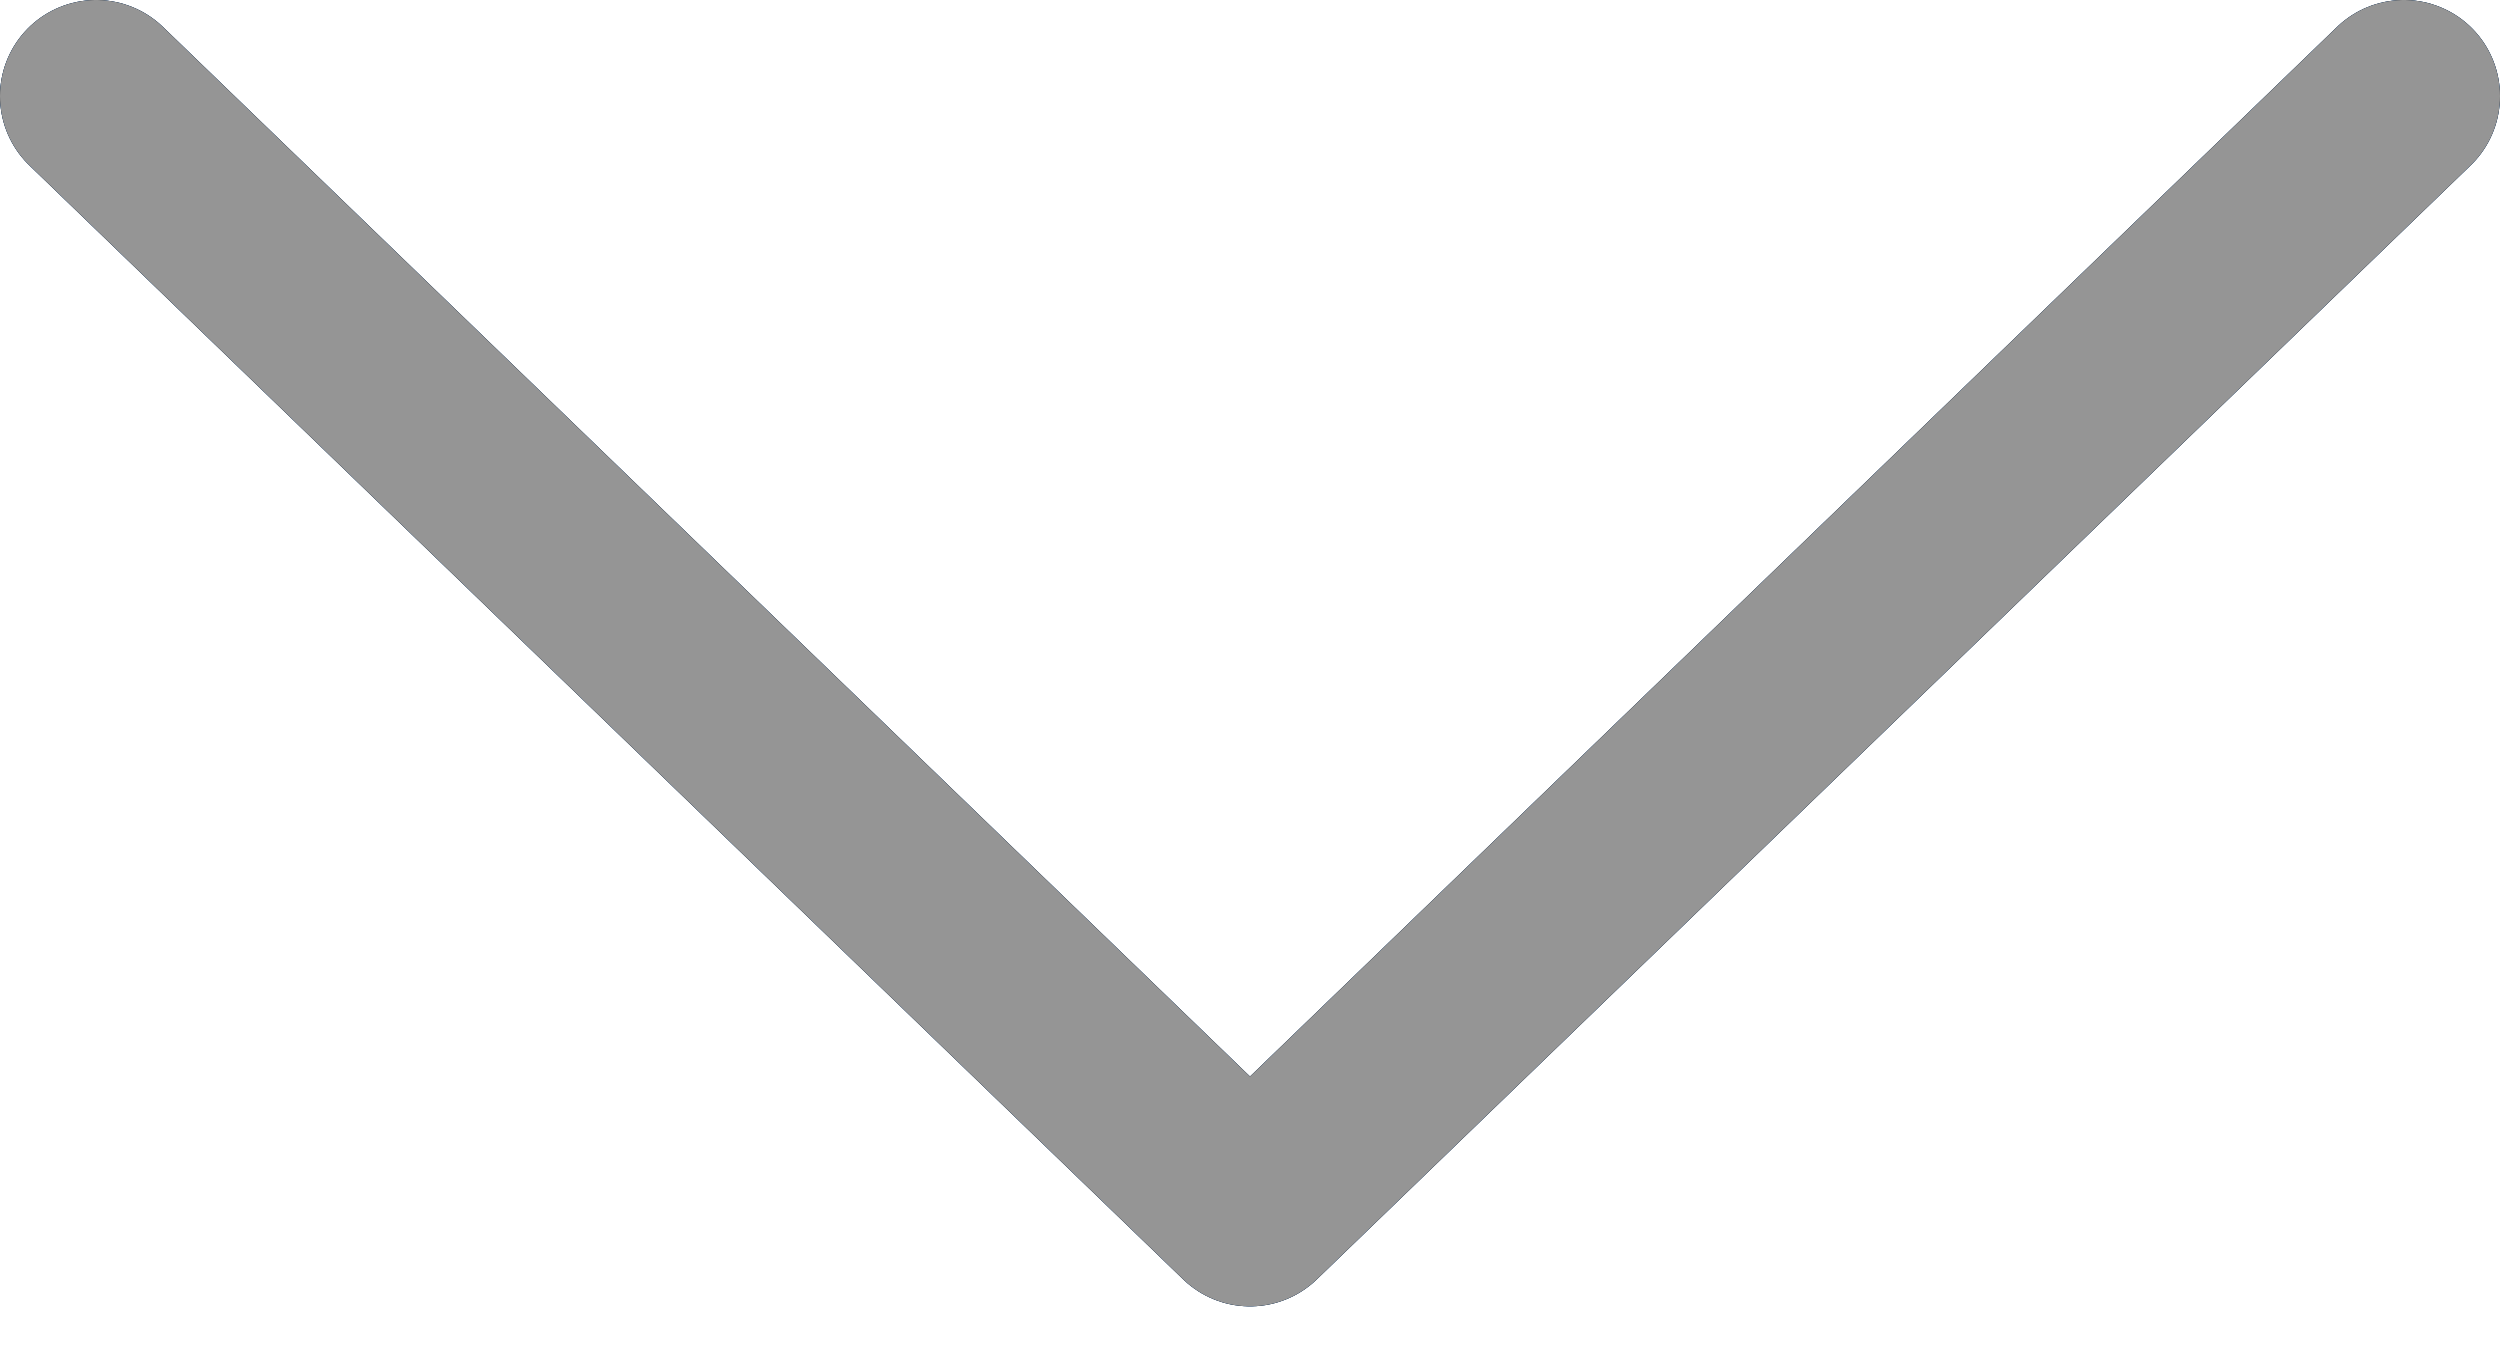 <svg viewBox="0 0 26 14" fill="none" xmlns="http://www.w3.org/2000/svg">
<g id="Vector 2">
<path d="M1 1L13 12.586L25 1" stroke="#1574E0" stroke-width="2" stroke-linecap="round" stroke-linejoin="round"/>
<path d="M1 1L13 12.586L25 1" stroke="black" stroke-width="2" stroke-linecap="round" stroke-linejoin="round"/>
<path d="M1 1L13 12.586L25 1" stroke="#959595" stroke-width="2" stroke-linecap="round" stroke-linejoin="round"/>
</g>
</svg>
